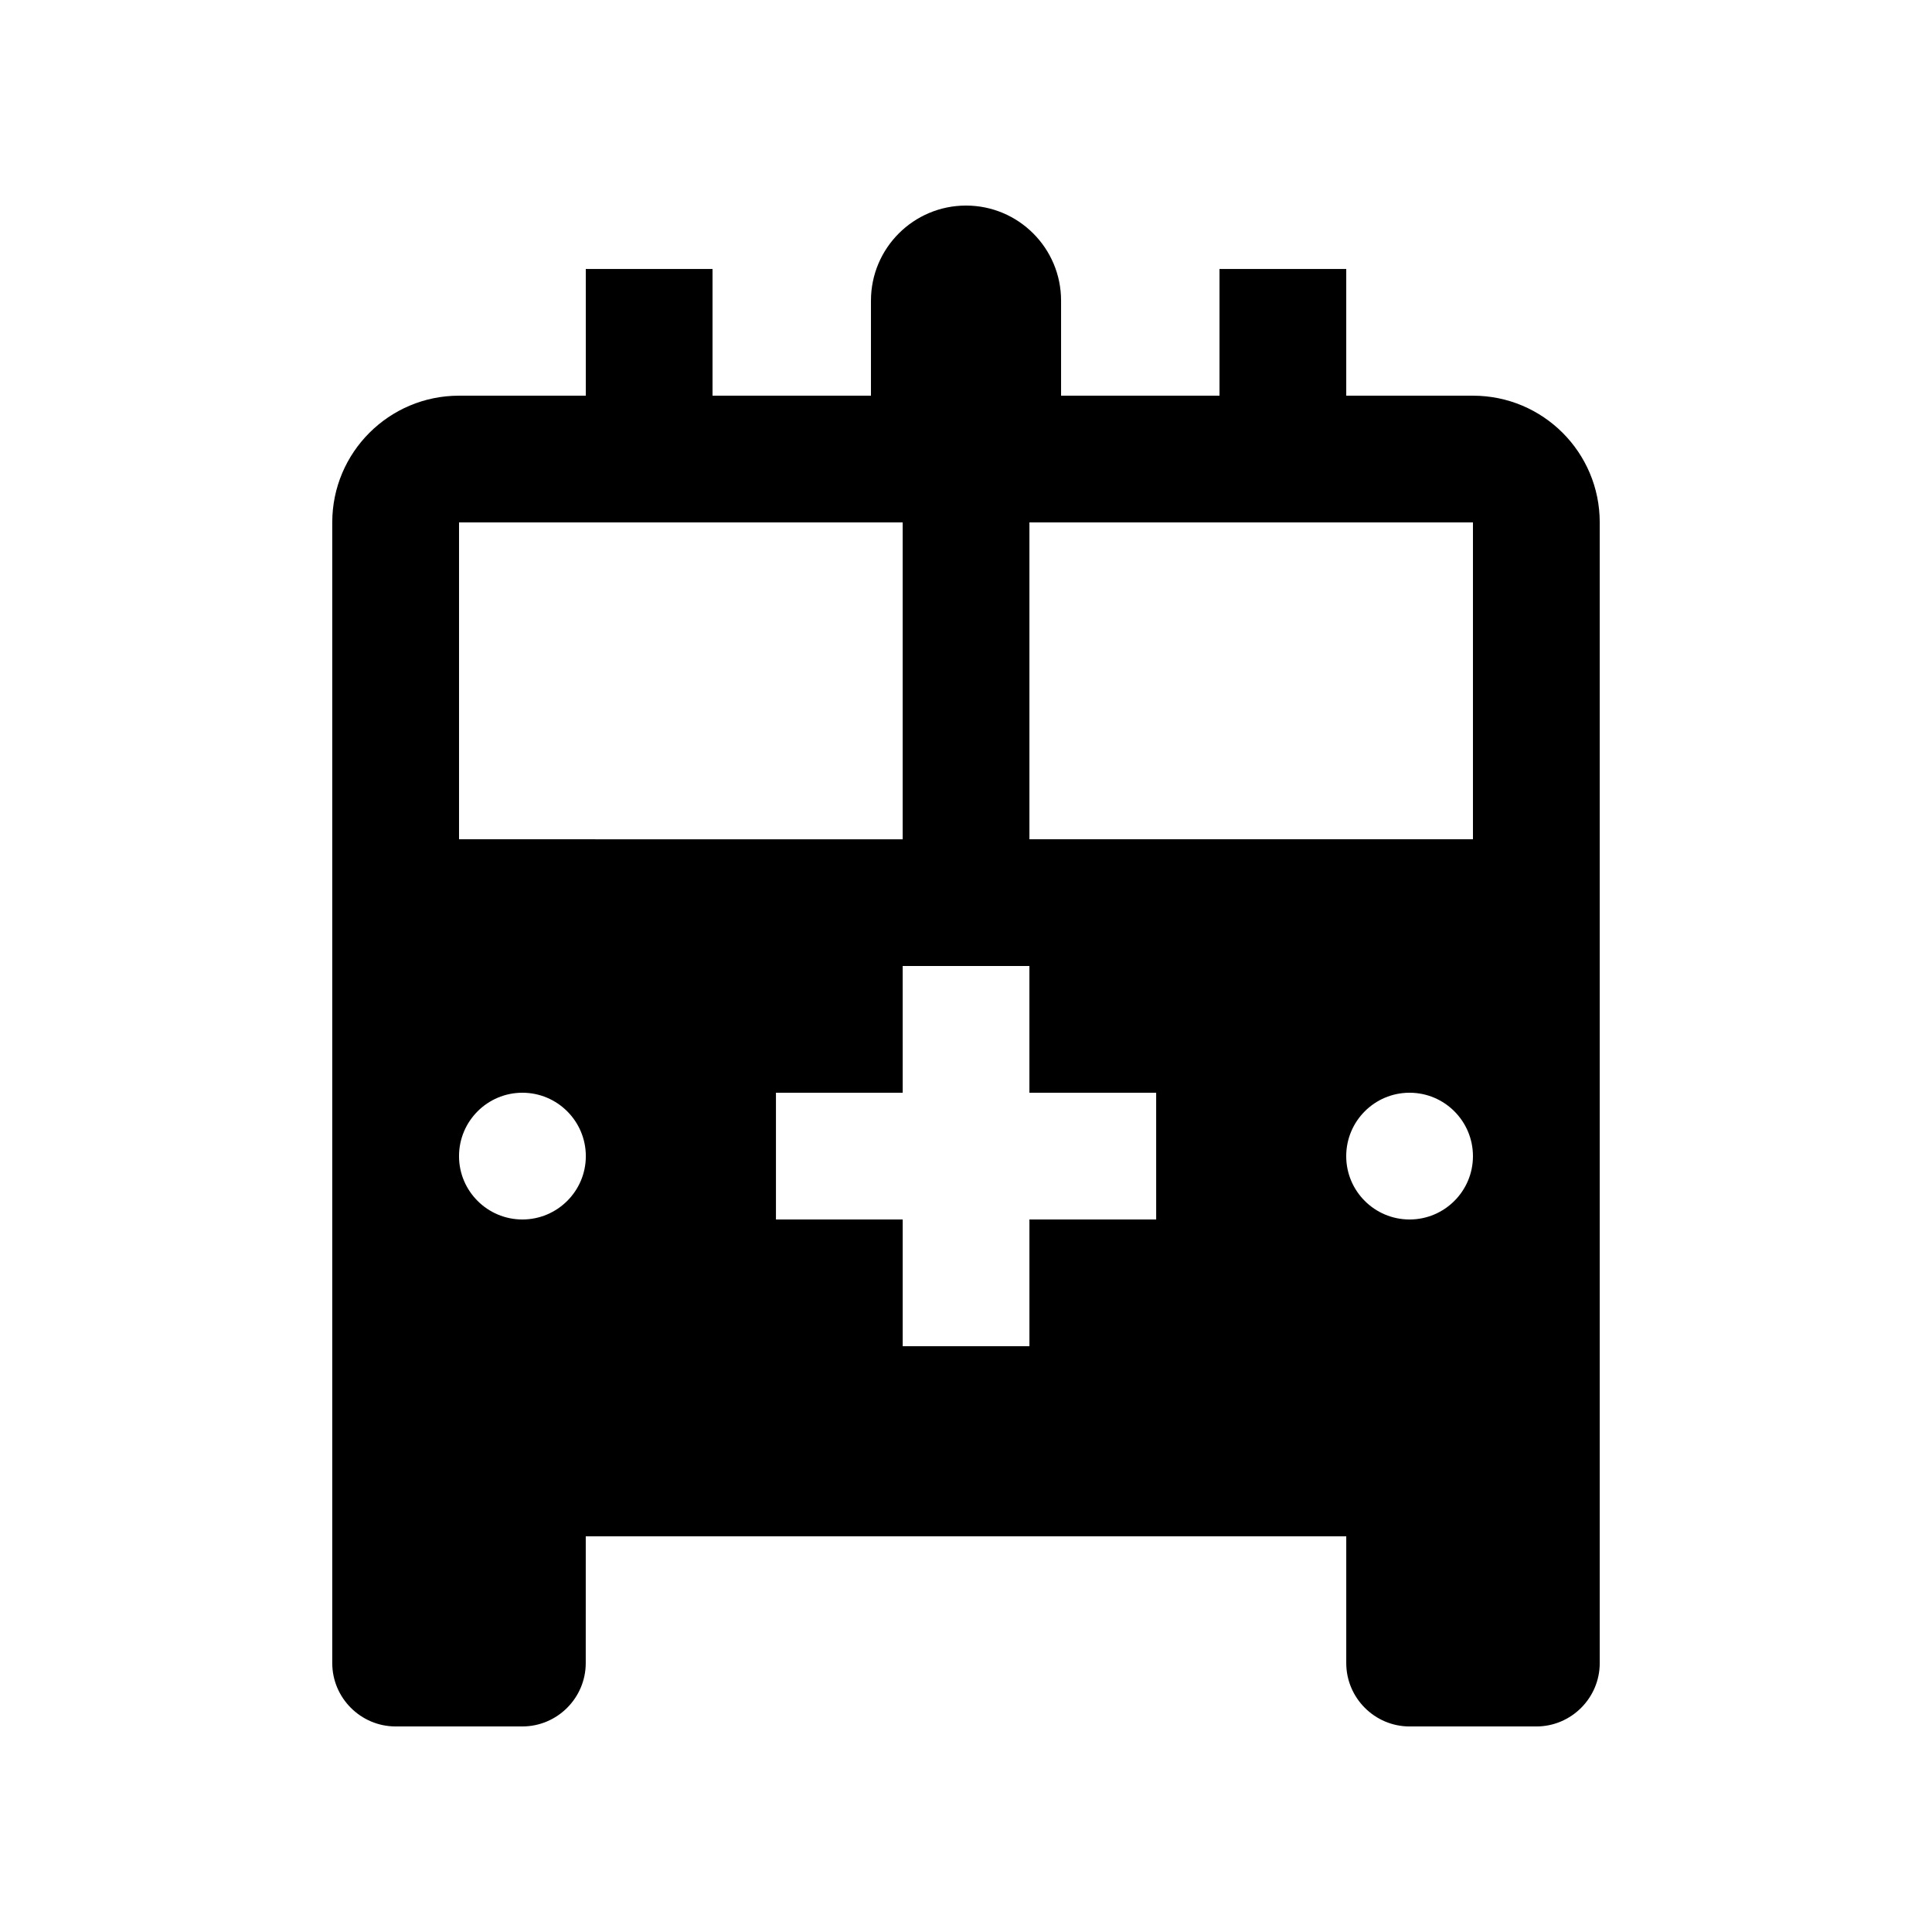 <svg xmlns="http://www.w3.org/2000/svg" fill="#000000" width="800px" height="800px" version="1.1" viewBox="144 144 512 512">
 <path d="m534.36 248.86h-33.59v-33.582h-33.59v33.582h-41.984v-25.191c0-13.906-11.281-25.191-25.191-25.191s-25.191 11.285-25.191 25.191v25.191h-41.984v-33.582h-33.59l0.008 33.582h-33.605c-18.551 0-33.59 15.055-33.59 33.582v302.29c0 9.25 7.562 16.793 16.797 16.793h33.582c9.234 0 16.797-7.543 16.797-16.793l0.004-33.586h201.54v33.59c0 9.25 7.562 16.793 16.793 16.793h33.59c9.234 0 16.793-7.543 16.793-16.793v-302.29c0-18.562-15.035-33.586-33.586-33.586zm-268.71 33.586h117.57v83.977l-117.57-0.004zm16.789 184.73c-9.266 0-16.793-7.527-16.793-16.777 0-9.281 7.527-16.812 16.793-16.812 9.27 0 16.812 7.531 16.812 16.812 0 9.25-7.543 16.777-16.812 16.777zm167.96 0h-33.59v33.59h-33.582v-33.59h-33.59v-33.59h33.59l-0.004-33.582h33.582v33.582h33.59zm67.156 0c-9.285 0-16.793-7.527-16.793-16.777 0-9.281 7.508-16.812 16.793-16.812 9.266 0 16.793 7.531 16.793 16.812 0 9.25-7.527 16.777-16.793 16.777zm16.793-100.76h-117.54v-83.973h117.54z"/>
</svg>